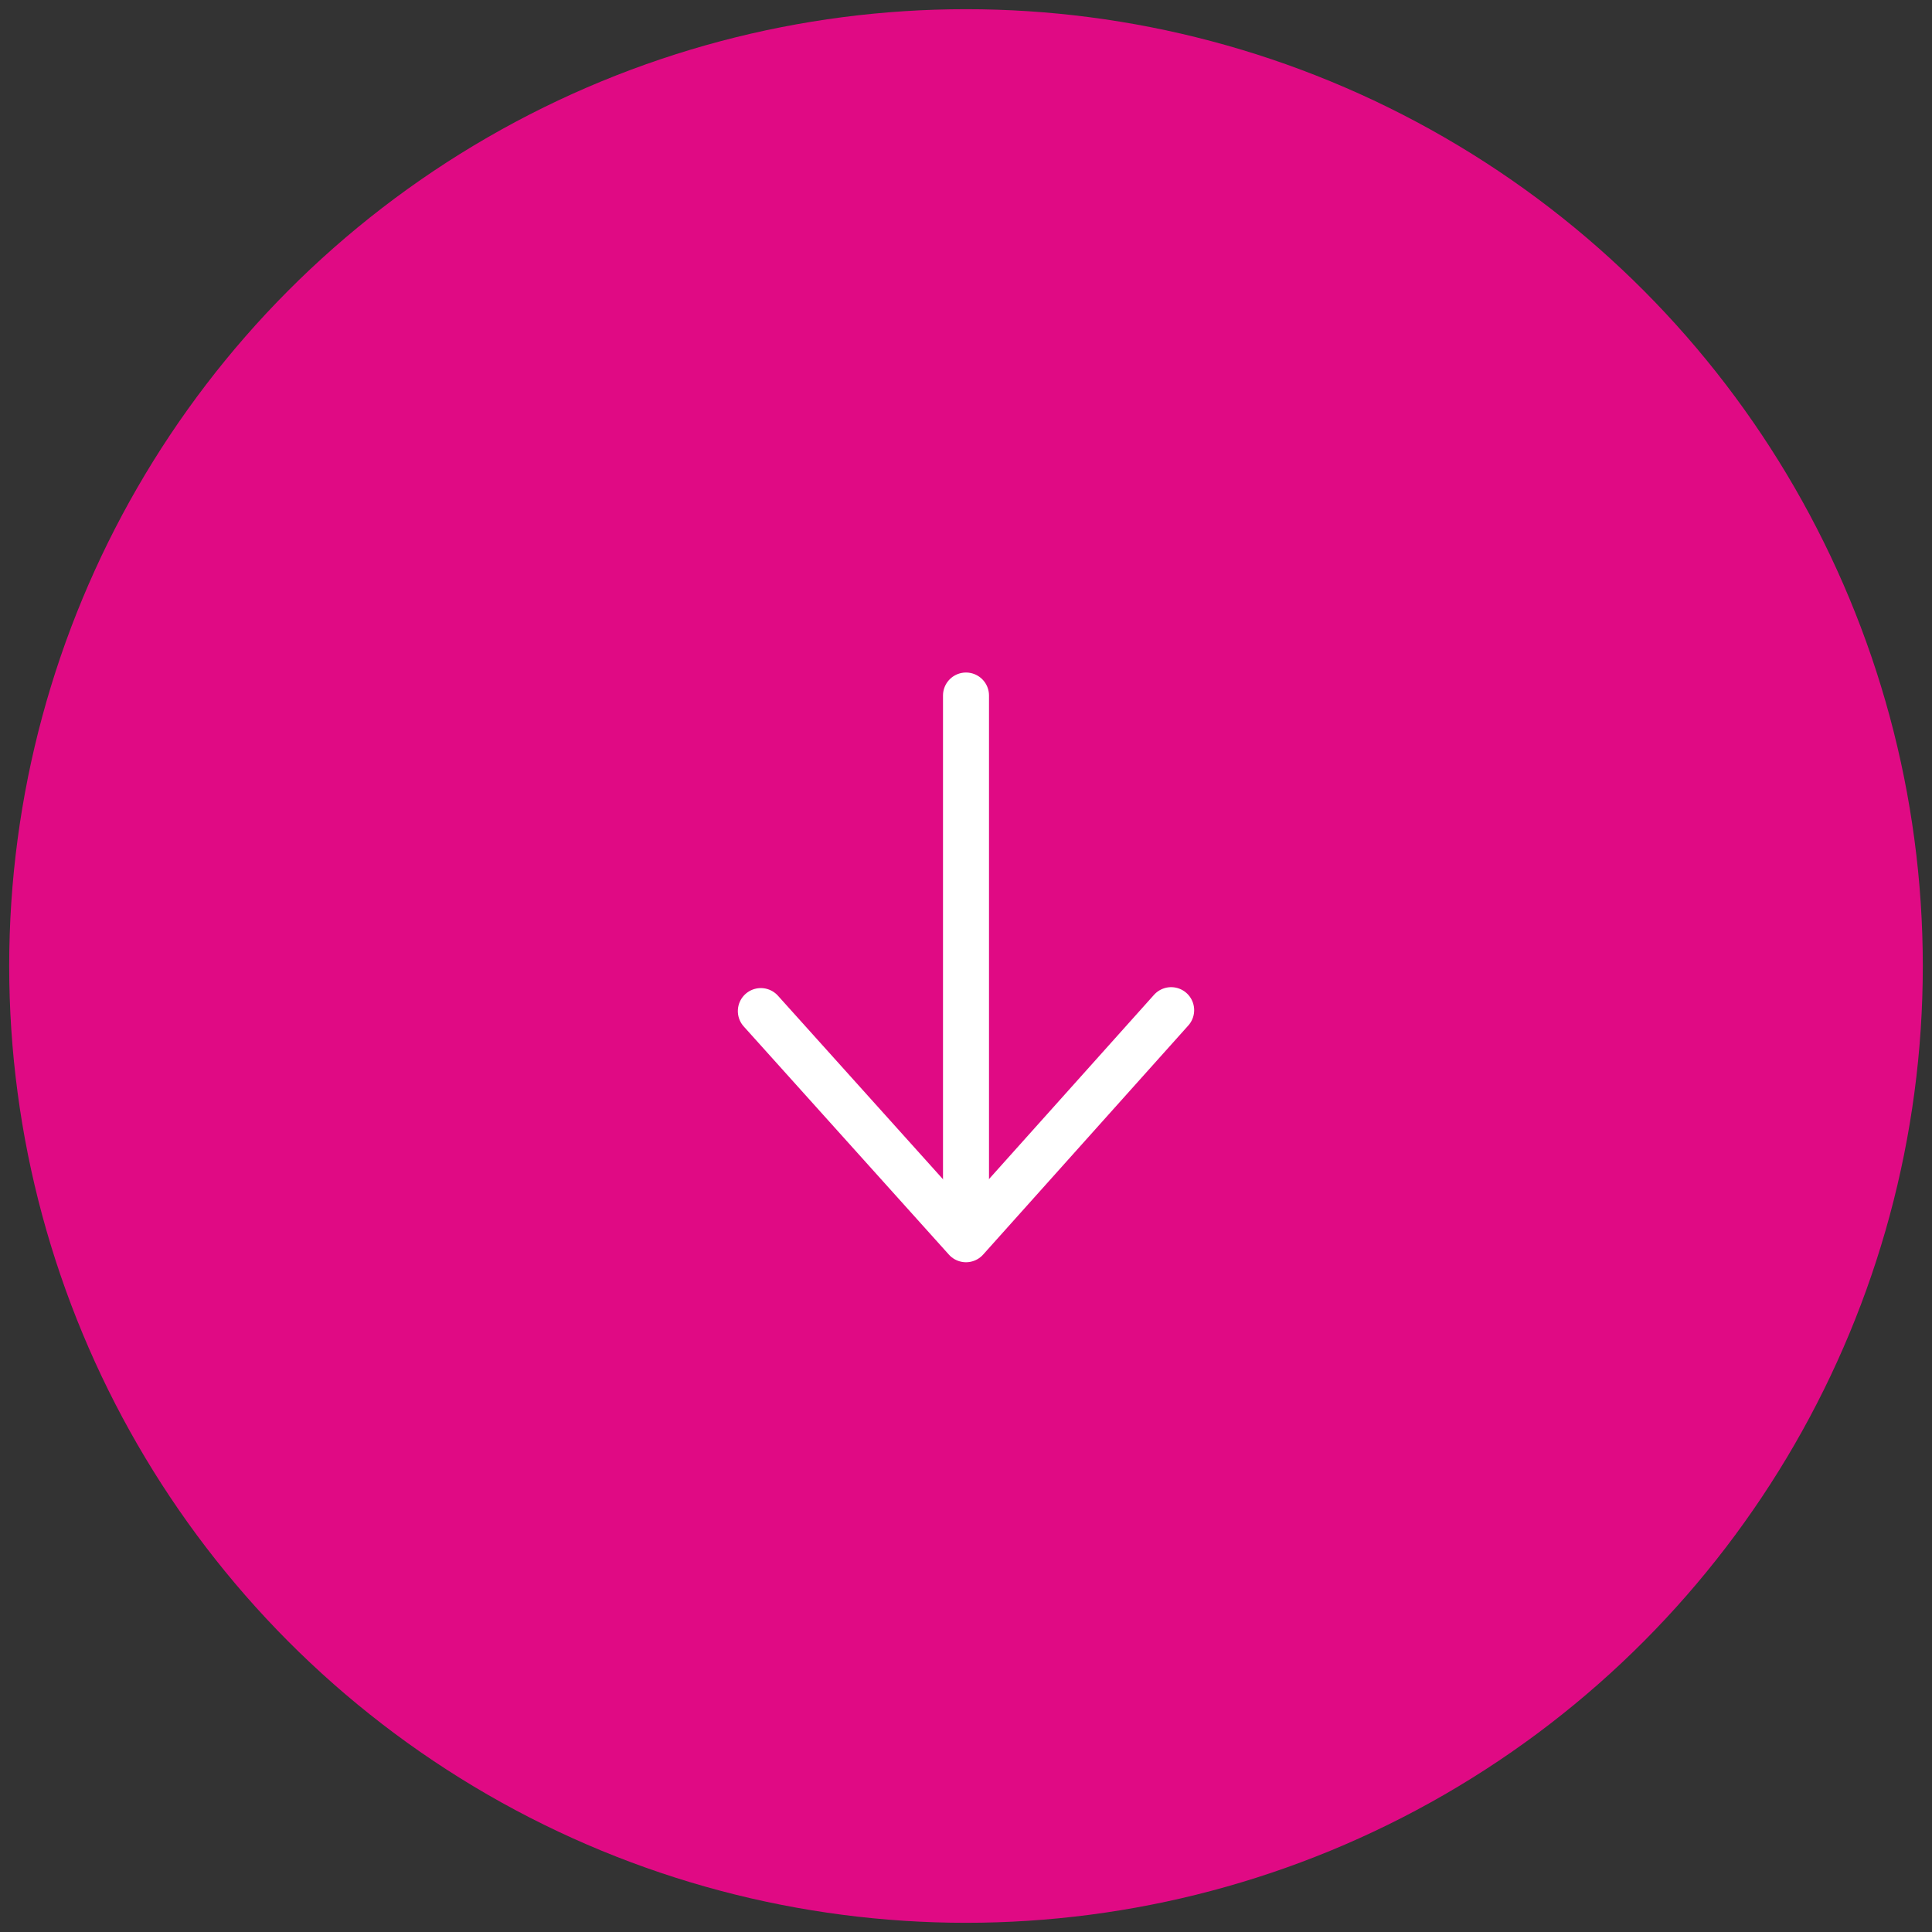 <?xml version="1.0" encoding="UTF-8"?><svg id="a" xmlns="http://www.w3.org/2000/svg" viewBox="0 0 210 210"><rect x="0" y="0" width="210" height="210" fill="#333333" stroke="none"/><defs><style>.b,.c{fill:none;stroke:#fff;stroke-linecap:round;stroke-width:5px;}.d{fill:#e90989;opacity:.95;}.c{stroke-linejoin:round;}</style></defs><circle class="d" cx="105" cy="105" r="104"/><path class="c" d="M127.3,109.8l-22.3,24.9-22.3-24.8"/><path class="b" d="M105,75.6v59"/></svg>